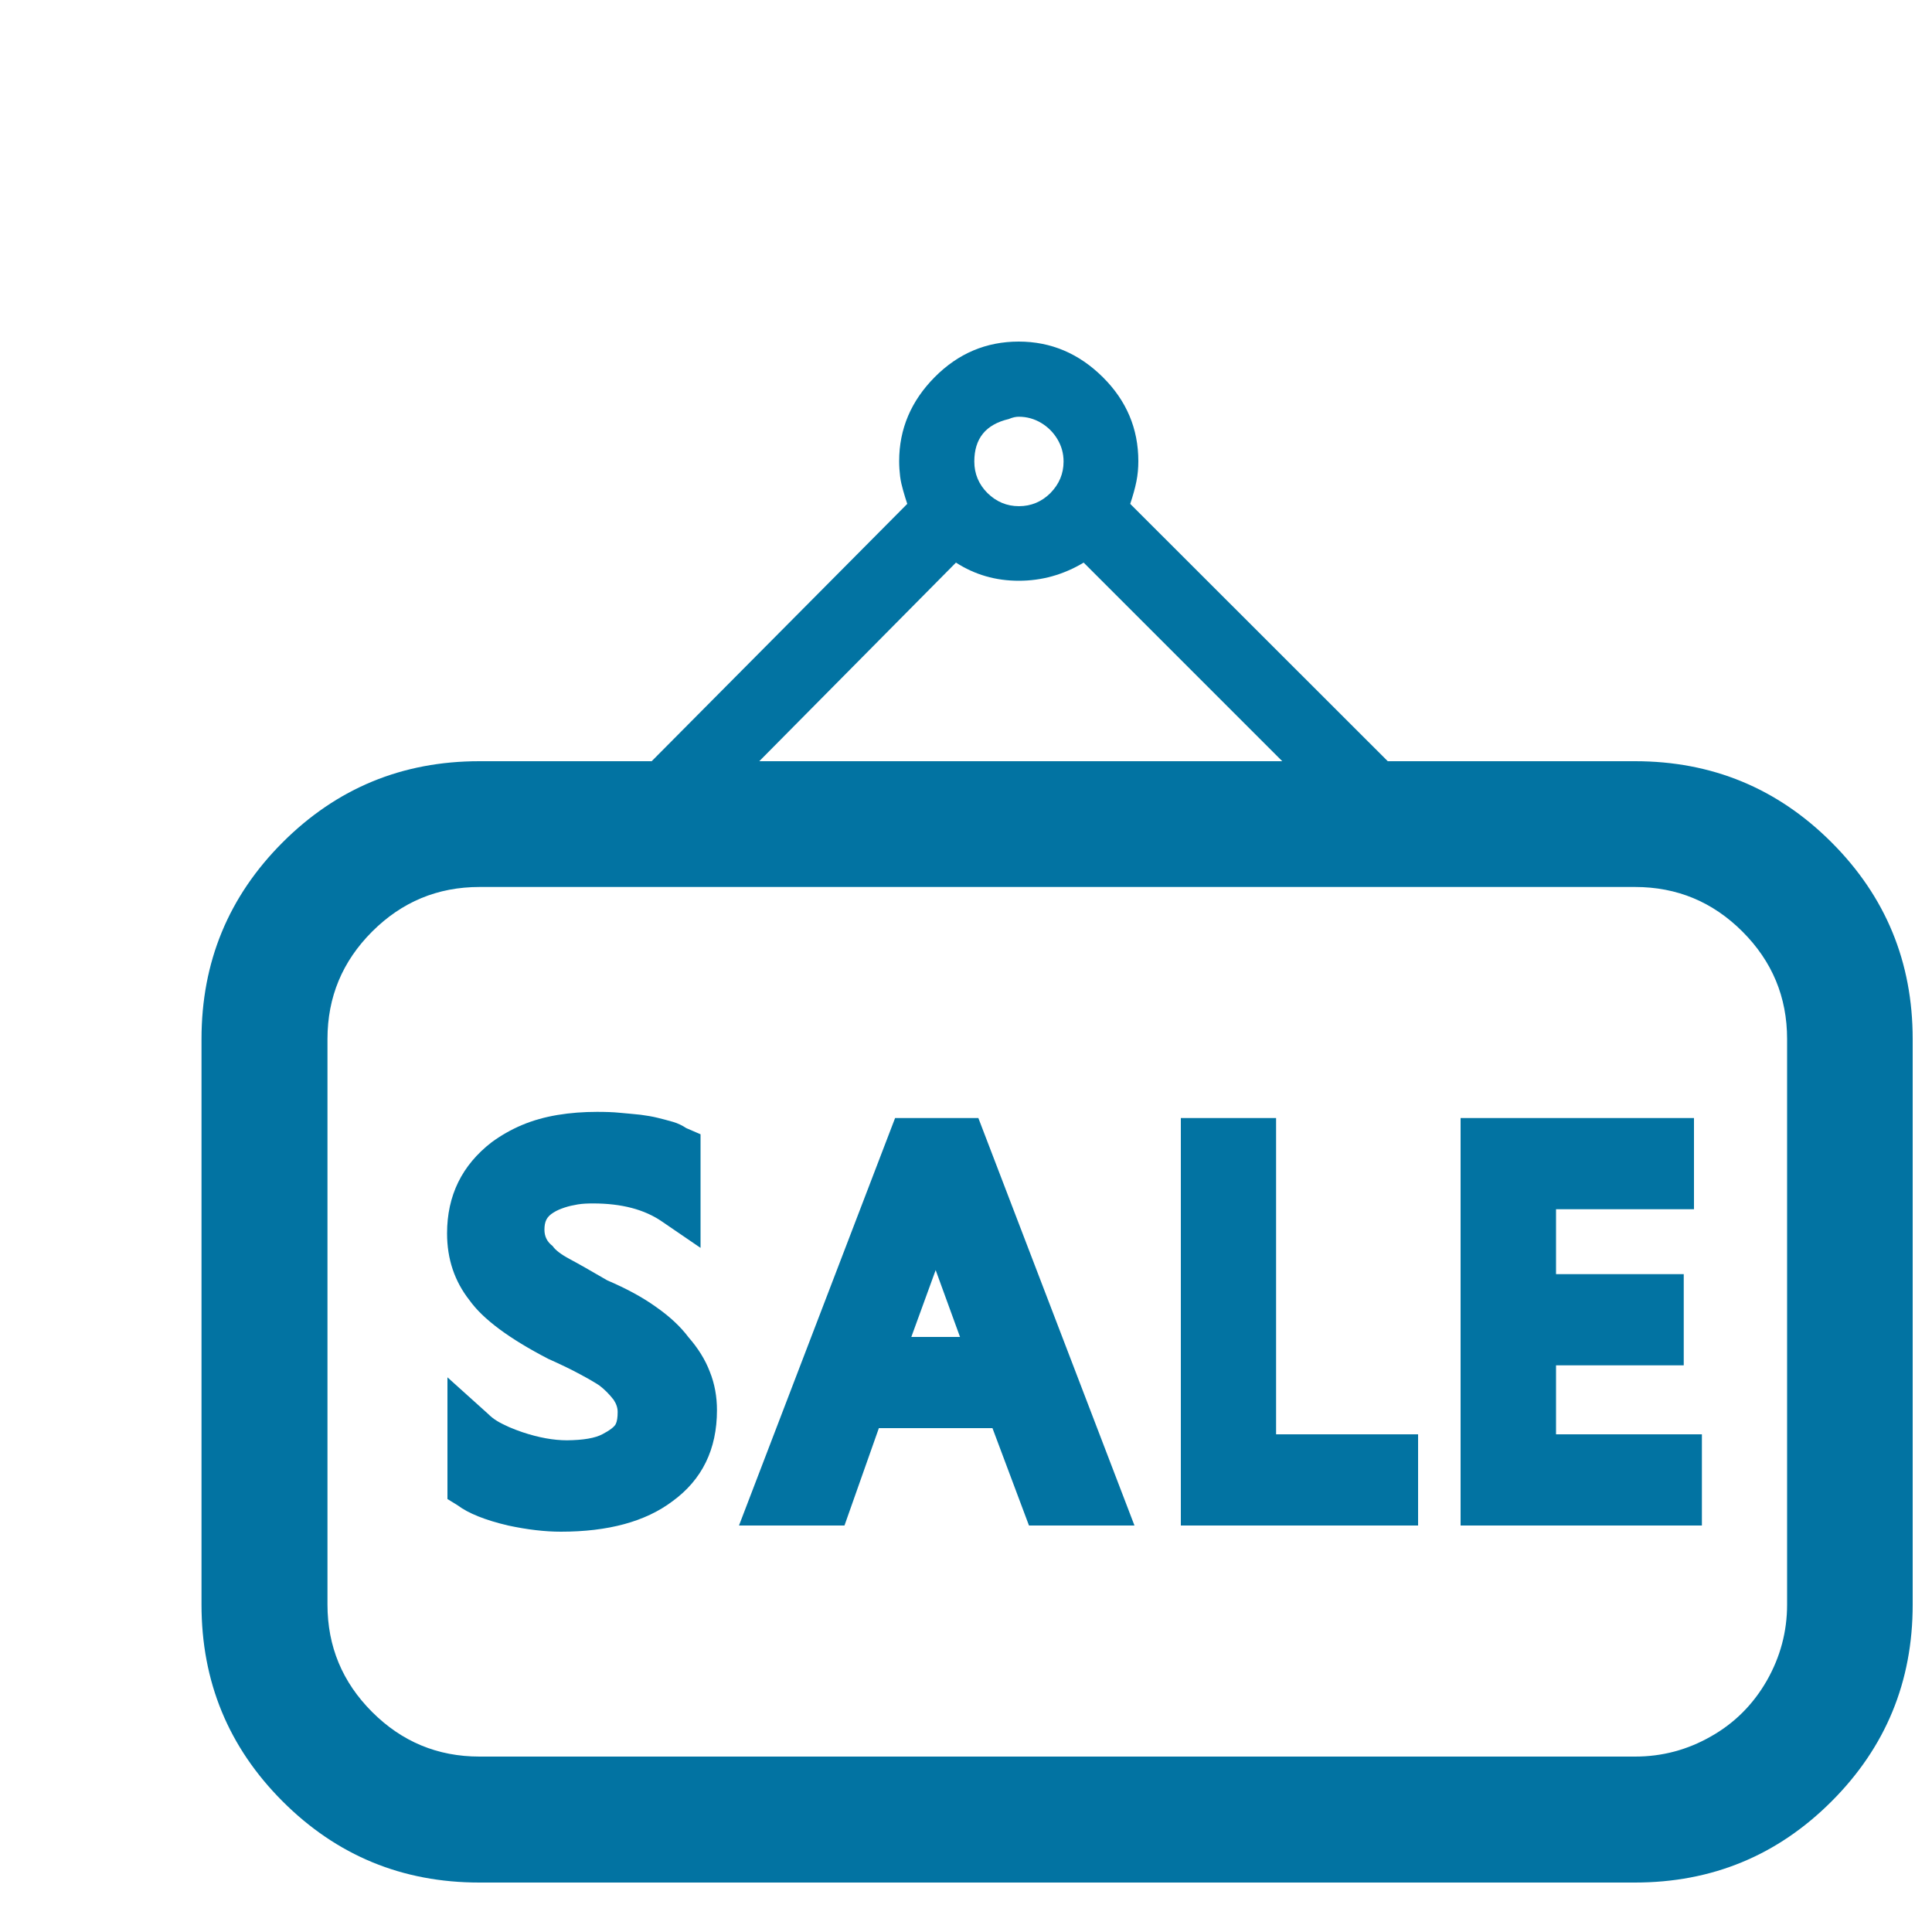 <svg xmlns="http://www.w3.org/2000/svg" viewBox="0 0 1000 1000" style="fill:#0273a2">
<title>Group Purchase SVG icon</title>
<path d="M10,25.7L10,25.7L10,25.7z"/><path d="M846.3,394h-128L585,260.8c1.4-4.2,2.5-8.1,3.2-11.6c0.7-3.5,1-7,1-10.5c0-16.8-6.1-31.3-18.4-43.5s-26.8-18.4-43.5-18.4c-16.8,0-31.3,6.1-43.5,18.4s-18.4,26.8-18.4,43.5c0,2.8,0.2,5.4,0.5,7.9s0.9,4.9,1.6,7.4c0.7,2.5,1.4,4.7,2.1,6.8L337.3,394h-89.2c-39.9,0-73.8,14-101.8,42s-42,61.9-42,101.8v292.8c0,39.9,14,73.8,42,101.8c28,28,61.9,42,101.8,42h598.1c39.9,0,73.8-14,101.8-42c28-28,42-61.9,42-101.8V537.8c0-39.9-14-73.8-42-101.8C920,408,886.1,394,846.3,394L846.3,394z M527.3,215.7c4.2,0,8.1,1.1,11.6,3.2c3.5,2.1,6.3,4.9,8.4,8.4c2.1,3.5,3.2,7.3,3.2,11.6c0,6.3-2.3,11.7-6.8,16.3c-4.5,4.5-10,6.8-16.3,6.8c-6.3,0-11.7-2.3-16.3-6.8c-4.5-4.5-6.8-10-6.8-16.3c0-11.9,5.9-19.2,17.8-22C524.2,216,525.9,215.7,527.3,215.7L527.3,215.7z M494.8,291.2c9.8,6.3,20.6,9.4,32.5,9.4s23.1-3.1,33.6-9.4L663.7,394H393L494.8,291.2z M925,830.5c0,14-3.5,27.1-10.5,39.4c-7,12.2-16.6,21.9-28.8,28.8c-12.2,7-25.3,10.5-39.4,10.5H248.2c-21.7,0-40.2-7.7-55.6-23.1s-23.1-33.9-23.1-55.6V537.8c0-21.7,7.7-40.2,23.1-55.6c15.4-15.4,33.9-23.1,55.6-23.1h598.1c21.7,0,40.2,7.7,55.6,23.1c15.4,15.4,23.1,33.9,23.1,55.6L925,830.5L925,830.5z M314.3,662.7c-8.4-4.9-14.9-8.6-19.4-11c-4.5-2.4-7.5-4.7-8.9-6.8c-2.8-2.1-4.2-4.9-4.2-8.4c0-2.1,0.3-3.8,1-5.2s1.9-2.6,3.7-3.7c1.7-1.1,3.7-1.9,5.8-2.6s4.4-1.2,6.8-1.6c2.4-0.4,5.1-0.5,7.9-0.5c14.7,0,26.6,3.1,35.7,9.4l19.9,13.6v-58.8l-7.4-3.2c-2.1-1.4-4.4-2.5-6.8-3.2s-5.1-1.4-7.9-2.1c-2.8-0.7-5.8-1.2-8.9-1.6c-3.2-0.3-6.7-0.7-10.5-1c-3.8-0.4-7.9-0.5-12.1-0.5c-7,0-13.8,0.5-20.4,1.6c-6.6,1.1-12.7,2.8-18.4,5.2s-10.9,5.4-15.7,8.9c-15.4,11.9-23.1,27.6-23.1,47.2c0,13.3,3.9,24.8,11.6,34.6c7,9.8,20.6,19.9,40.9,30.4c6.3,2.8,11.7,5.4,16.3,7.9c4.5,2.4,7.9,4.4,10,5.8c2.8,2.1,5.2,4.6,7.4,7.4c1.4,2.1,2.1,4.2,2.1,6.3c0,2.8-0.3,4.9-1,6.3c-0.7,1.4-3,3.2-6.8,5.2c-3.9,2.1-10,3.1-18.4,3.2c-7,0-14.7-1.4-23.1-4.2c-2.1-0.7-4.4-1.6-6.8-2.6c-2.4-1.1-4.5-2.1-6.3-3.2c-1.8-1.1-3.3-2.3-4.7-3.7l-21-18.9v63l5.2,3.2c5.6,4.2,14.3,7.7,26.2,10.5c9.8,2.1,18.9,3.2,27.3,3.2c24.5,0,43.7-5.2,57.7-15.7c15.4-11.2,23.1-26.9,23.1-47.2c0-7-1.2-13.7-3.7-19.9c-2.4-6.3-6.1-12.2-11-17.8c-4.2-5.6-9.8-10.8-16.8-15.7C332.5,671.4,324.1,666.9,314.3,662.7L314.3,662.7z M463.3,578.7l-80.8,210.9h54.6l17.8-50.4h58.8l18.9,50.4h54.6l-80.8-210.9H463.3L463.3,578.7z M471.7,692l12.6-34.6l12.6,34.6H471.7L471.7,692z M660.5,578.7h-49.3v210.9H734v-47.2h-73.5L660.5,578.7L660.5,578.7z M805.4,706.7h66.1v-47.2h-66.1v-33.6h71.4v-47.2H756v210.9h124.9v-47.2h-75.5L805.4,706.7L805.4,706.7z"/>
</svg>